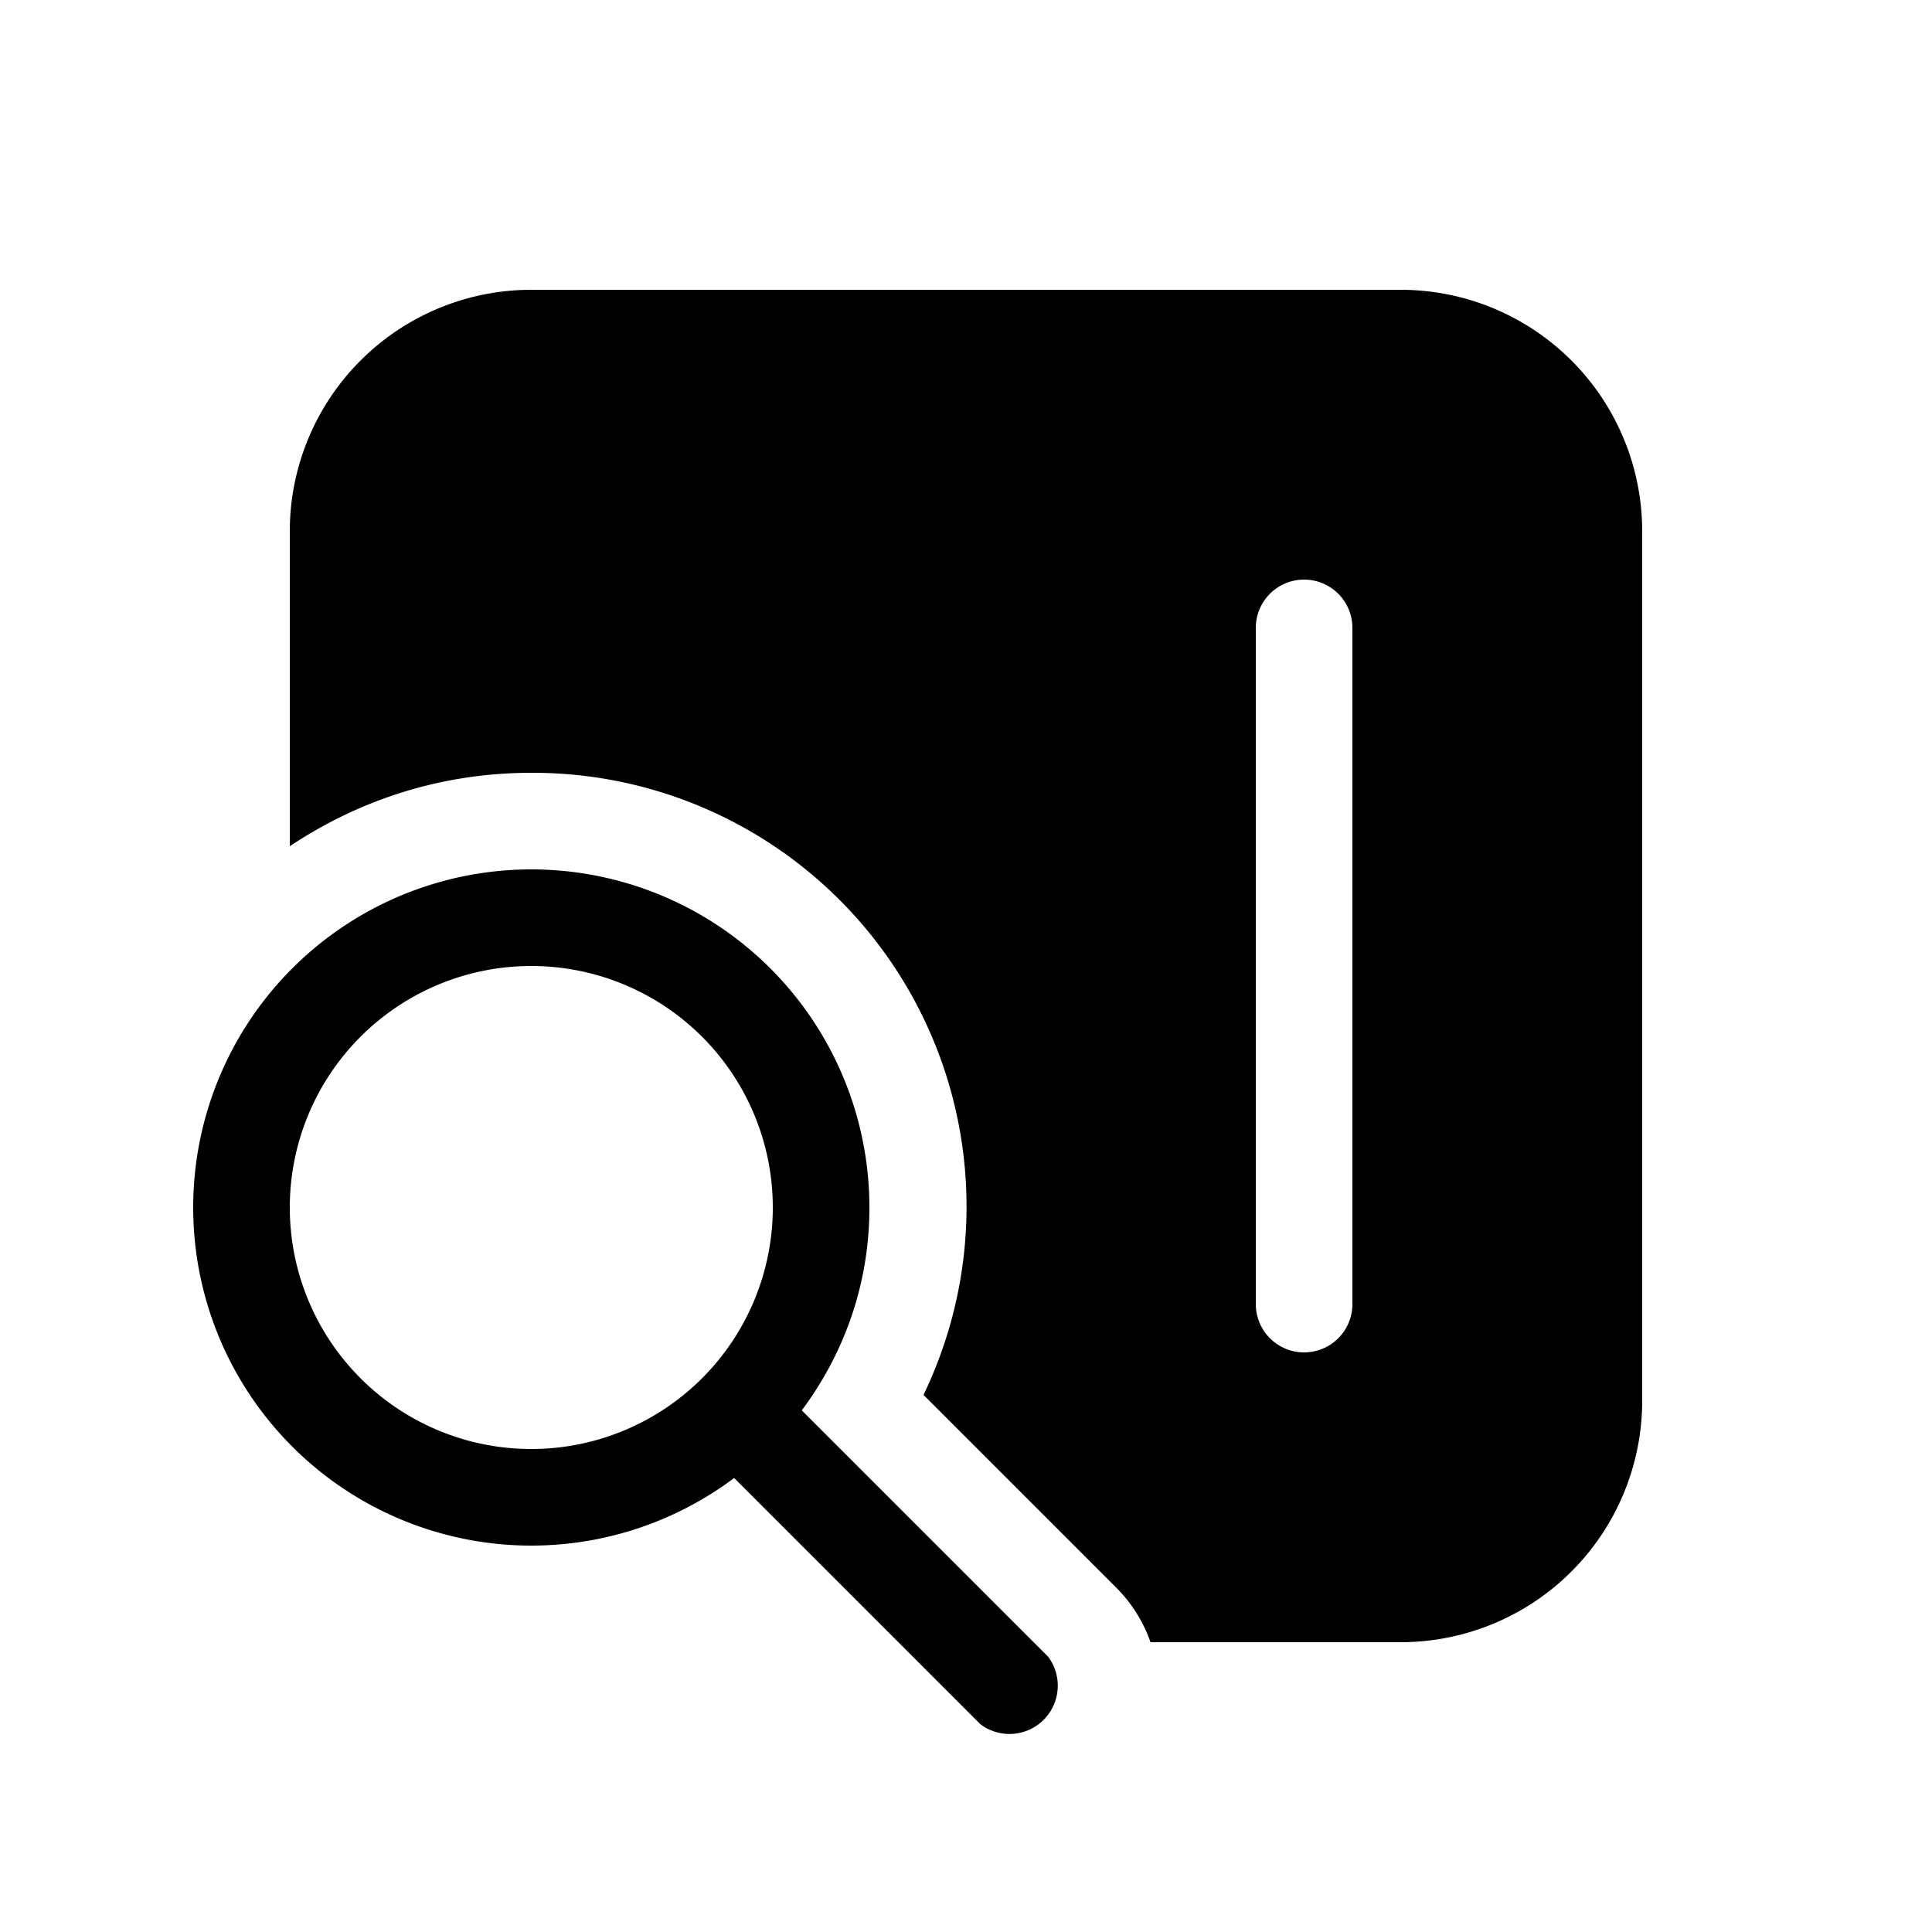 <svg fill="currentColor" viewBox="0 0 20 20"><path d="M3 5.5A2.5 2.5 0 0 1 5.5 3h9A2.5 2.5 0 0 1 17 5.5v9a2.5 2.5 0 0 1-2.5 2.5h-2.59a1.5 1.5 0 0 0-.35-.56l-2-2A4.49 4.49 0 0 0 5.5 8c-.93 0-1.78.28-2.5.76V5.5Zm10 1v7a.5.5 0 0 0 1 0v-7a.5.5 0 0 0-1 0Zm-4 6c0 .79-.26 1.51-.7 2.1l2.55 2.55a.5.5 0 0 1-.7.7L7.6 15.3A3.5 3.5 0 1 1 9 12.5Zm-1 0a2.5 2.5 0 1 0-5 0 2.5 2.5 0 0 0 5 0Z"/></svg>